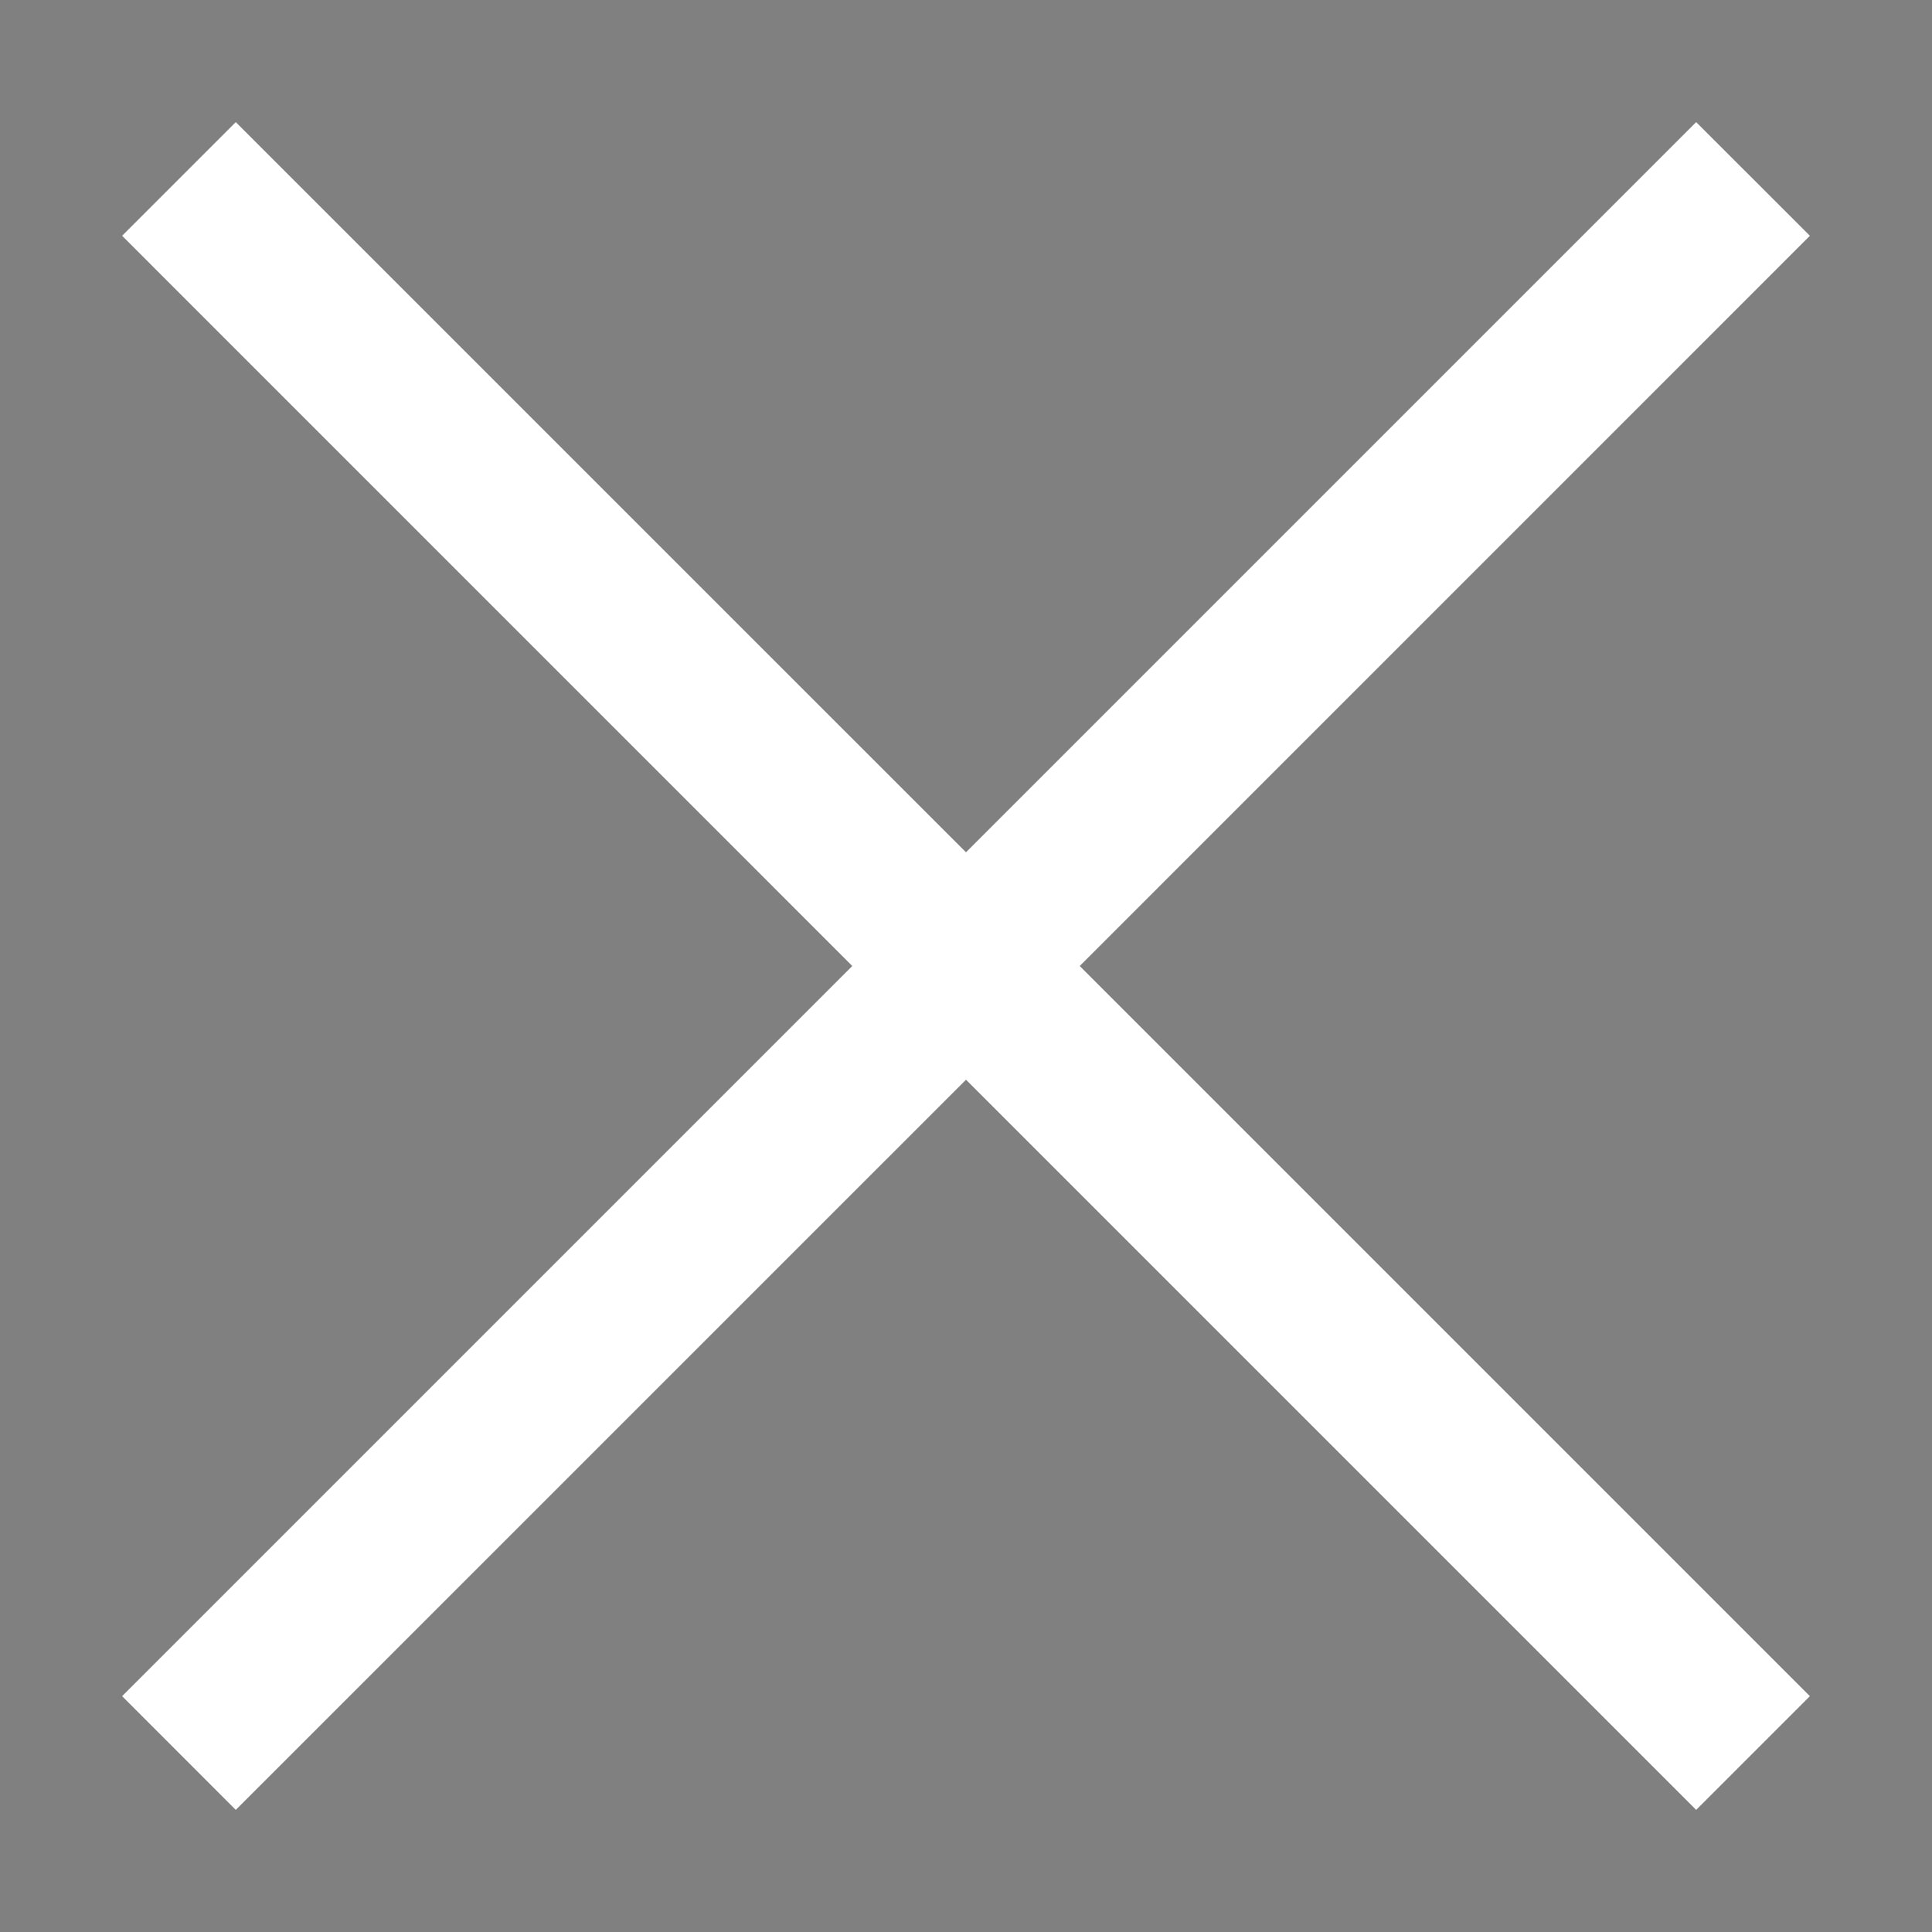<svg id="icon_close" data-name="icon/close" xmlns="http://www.w3.org/2000/svg" xmlns:xlink="http://www.w3.org/1999/xlink" width="32" height="32" viewBox="0 0 32 32">
  <rect x="0" y="0" width="32" height="32" fill="#808080" stroke="none"/>
  <defs>
    <clipPath id="clip-path">
      <path id="icon-close" d="M13.98,15.866,1.885,27.96,0,26.074,12.094,13.98,0,1.885,1.885,0,13.98,12.094,26.074,0,27.96,1.885,15.866,13.98,27.96,26.074,26.074,27.96Z" fill="#141414"/>
    </clipPath>
  </defs>
  <g id="Group_22" data-name="Group 22" transform="translate(2.02 2.02)">
    <path id="icon-close-2" data-name="icon-close" d="M13.98,15.866,1.885,27.96,0,26.074,12.094,13.98,0,1.885,1.885,0,13.98,12.094,26.074,0,27.96,1.885,15.866,13.98,27.96,26.074,26.074,27.96Z" fill="#141414"/>
    <g id="Mask_Group_22" data-name="Mask Group 22" clip-path="url(#clip-path)">
      <g id="Color_Primary" data-name="Color/Primary" transform="translate(-2.02 -2.02)">
        <rect id="Rectangle" width="32" height="32" fill="#fff"/>
      </g>
    </g>
  </g>
</svg>
